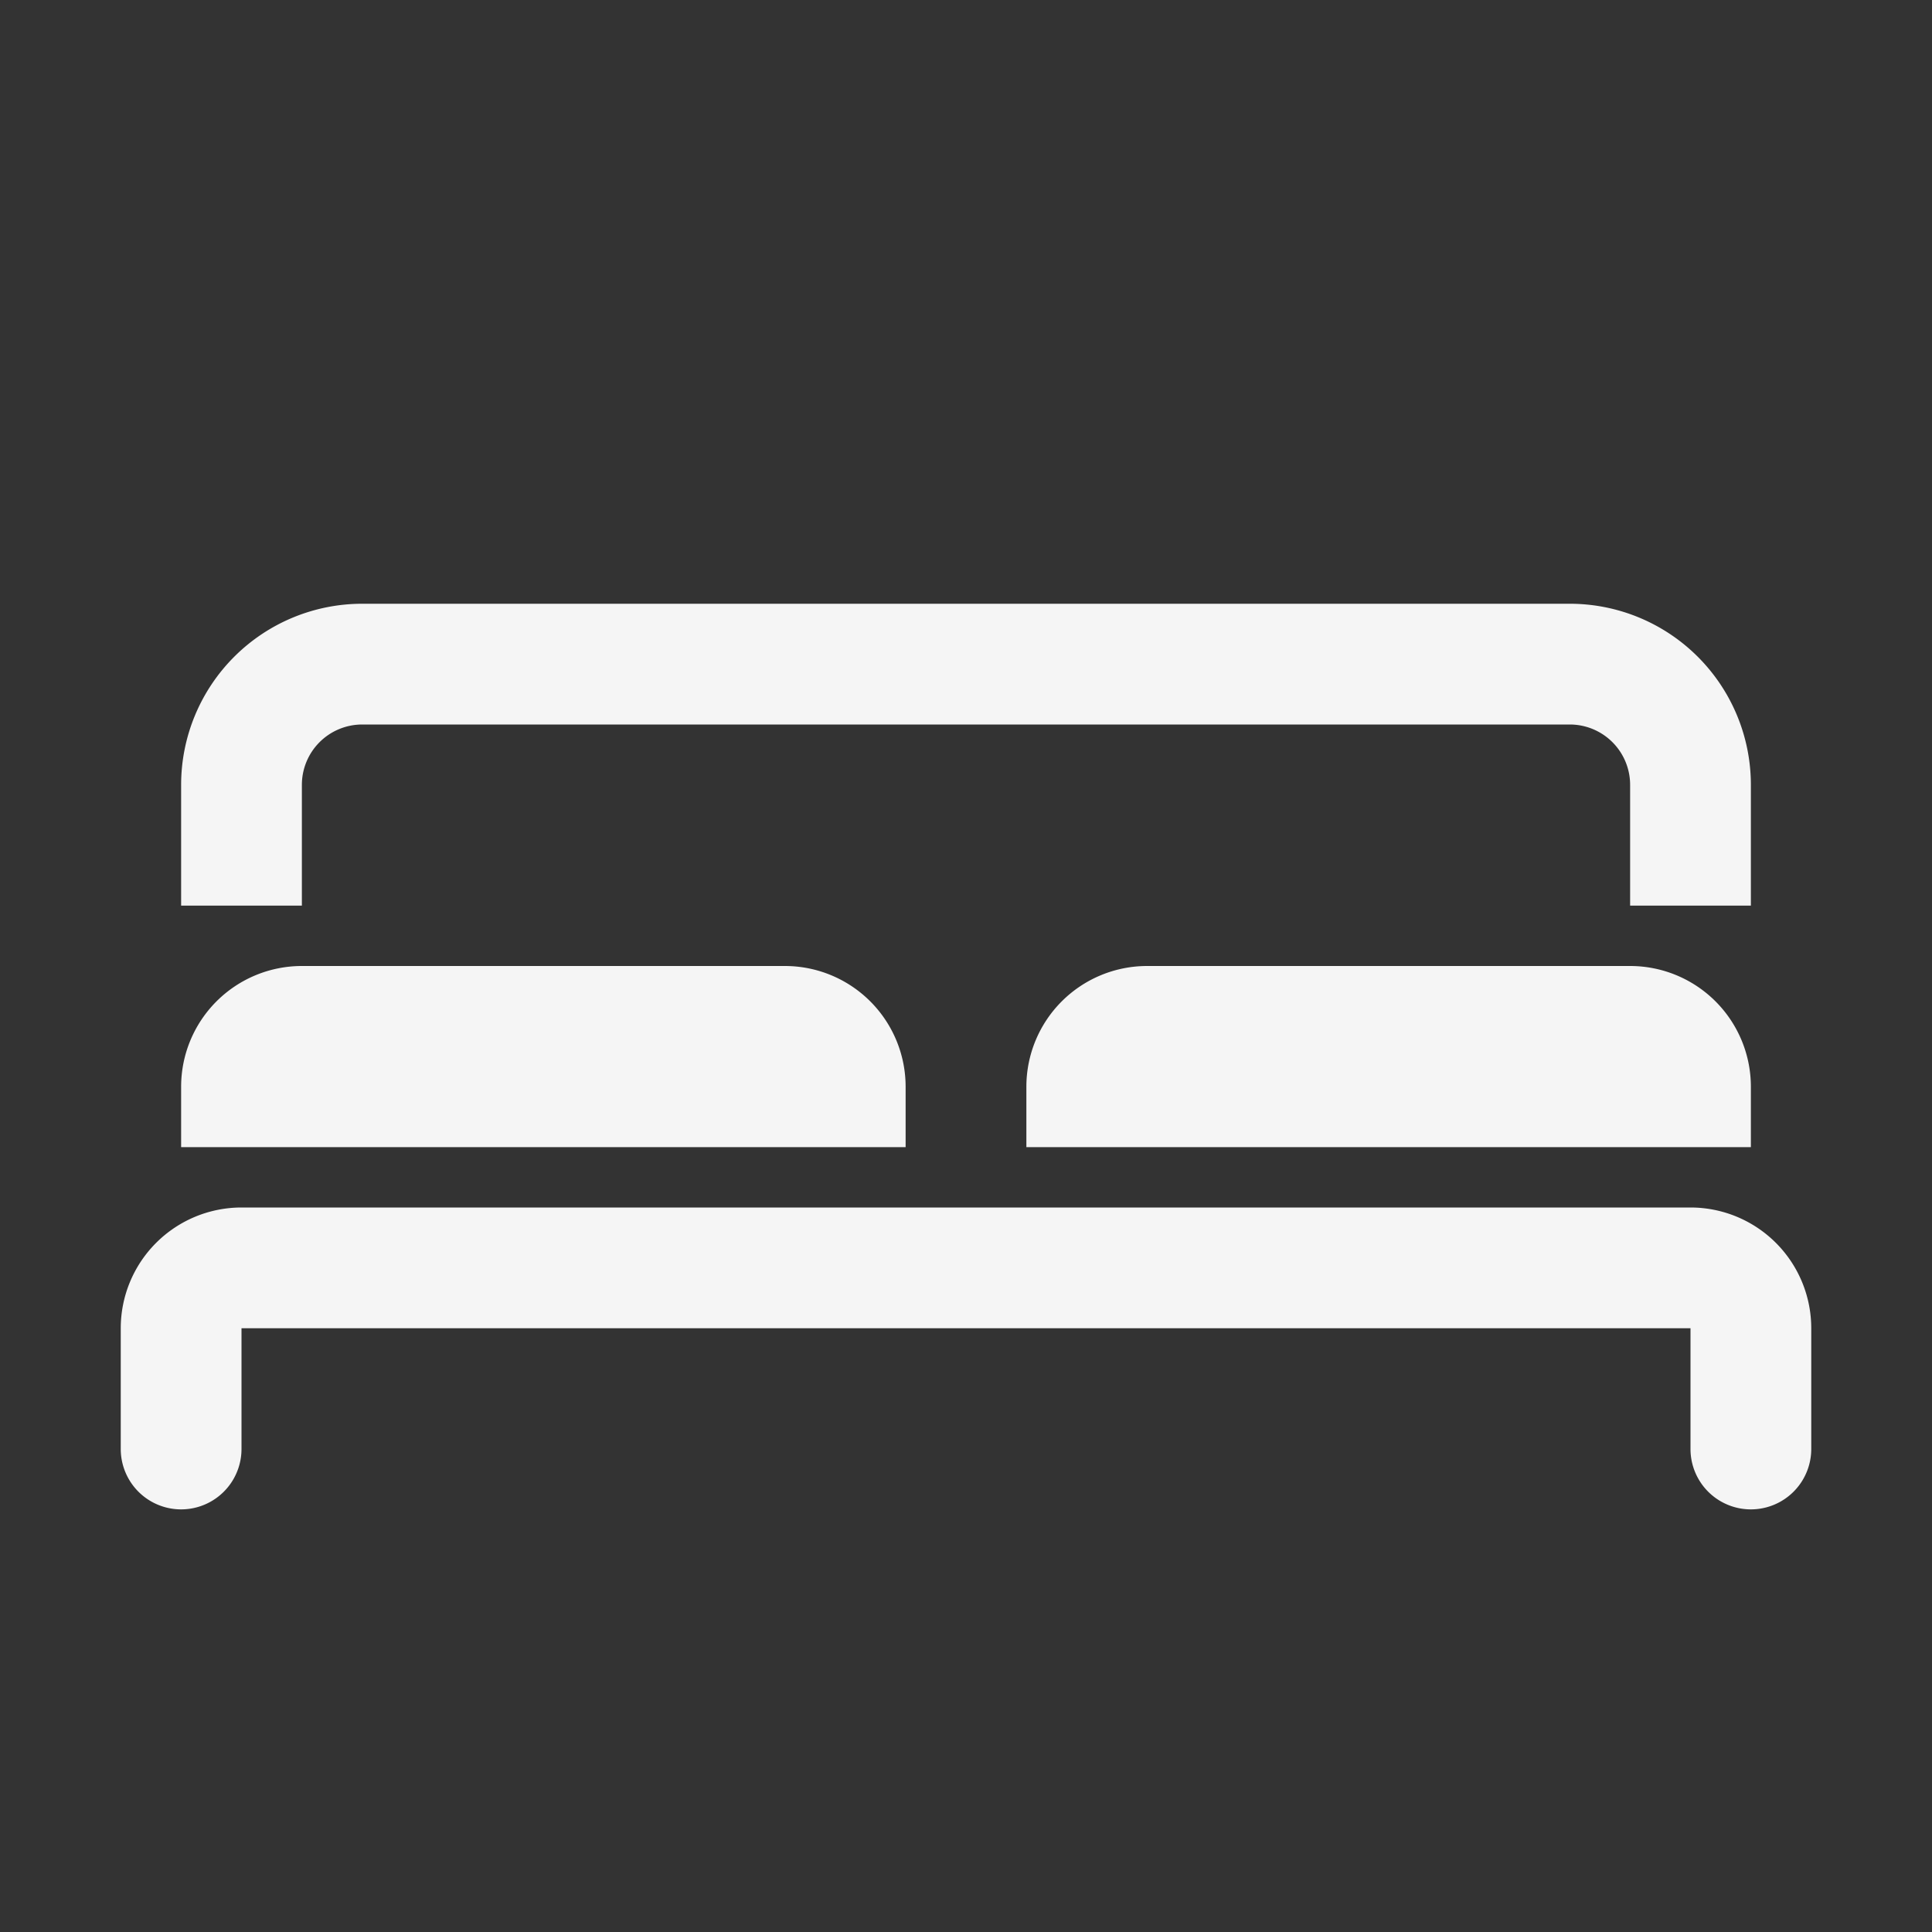<svg xmlns="http://www.w3.org/2000/svg" width="24" height="24" fill="none" viewBox="0 0 24 24">
  <rect x="0" y="0" width="24" height="24" fill="#333333" stroke="none"/>
  <path fill="#F5F5F5" d="M22.5 16.5V18a.75.75 0 1 1-1.5 0v-1.5H3V18a.75.75 0 1 1-1.5 0v-1.5A1.5 1.5 0 0 1 3 15h18a1.5 1.5 0 0 1 1.5 1.5ZM3.75 9.75A.75.75 0 0 1 4.5 9h15a.75.75 0 0 1 .75.75v1.5h1.5v-1.5A2.25 2.25 0 0 0 19.5 7.5h-15a2.25 2.25 0 0 0-2.25 2.25v1.5h1.5v-1.5Zm7.5 3.75a1.5 1.5 0 0 0-1.5-1.5h-6a1.5 1.5 0 0 0-1.5 1.5v.75h9v-.75Zm3-1.5a1.5 1.5 0 0 0-1.5 1.5v.75h9v-.75a1.5 1.5 0 0 0-1.5-1.5h-6Z"/>
</svg>
